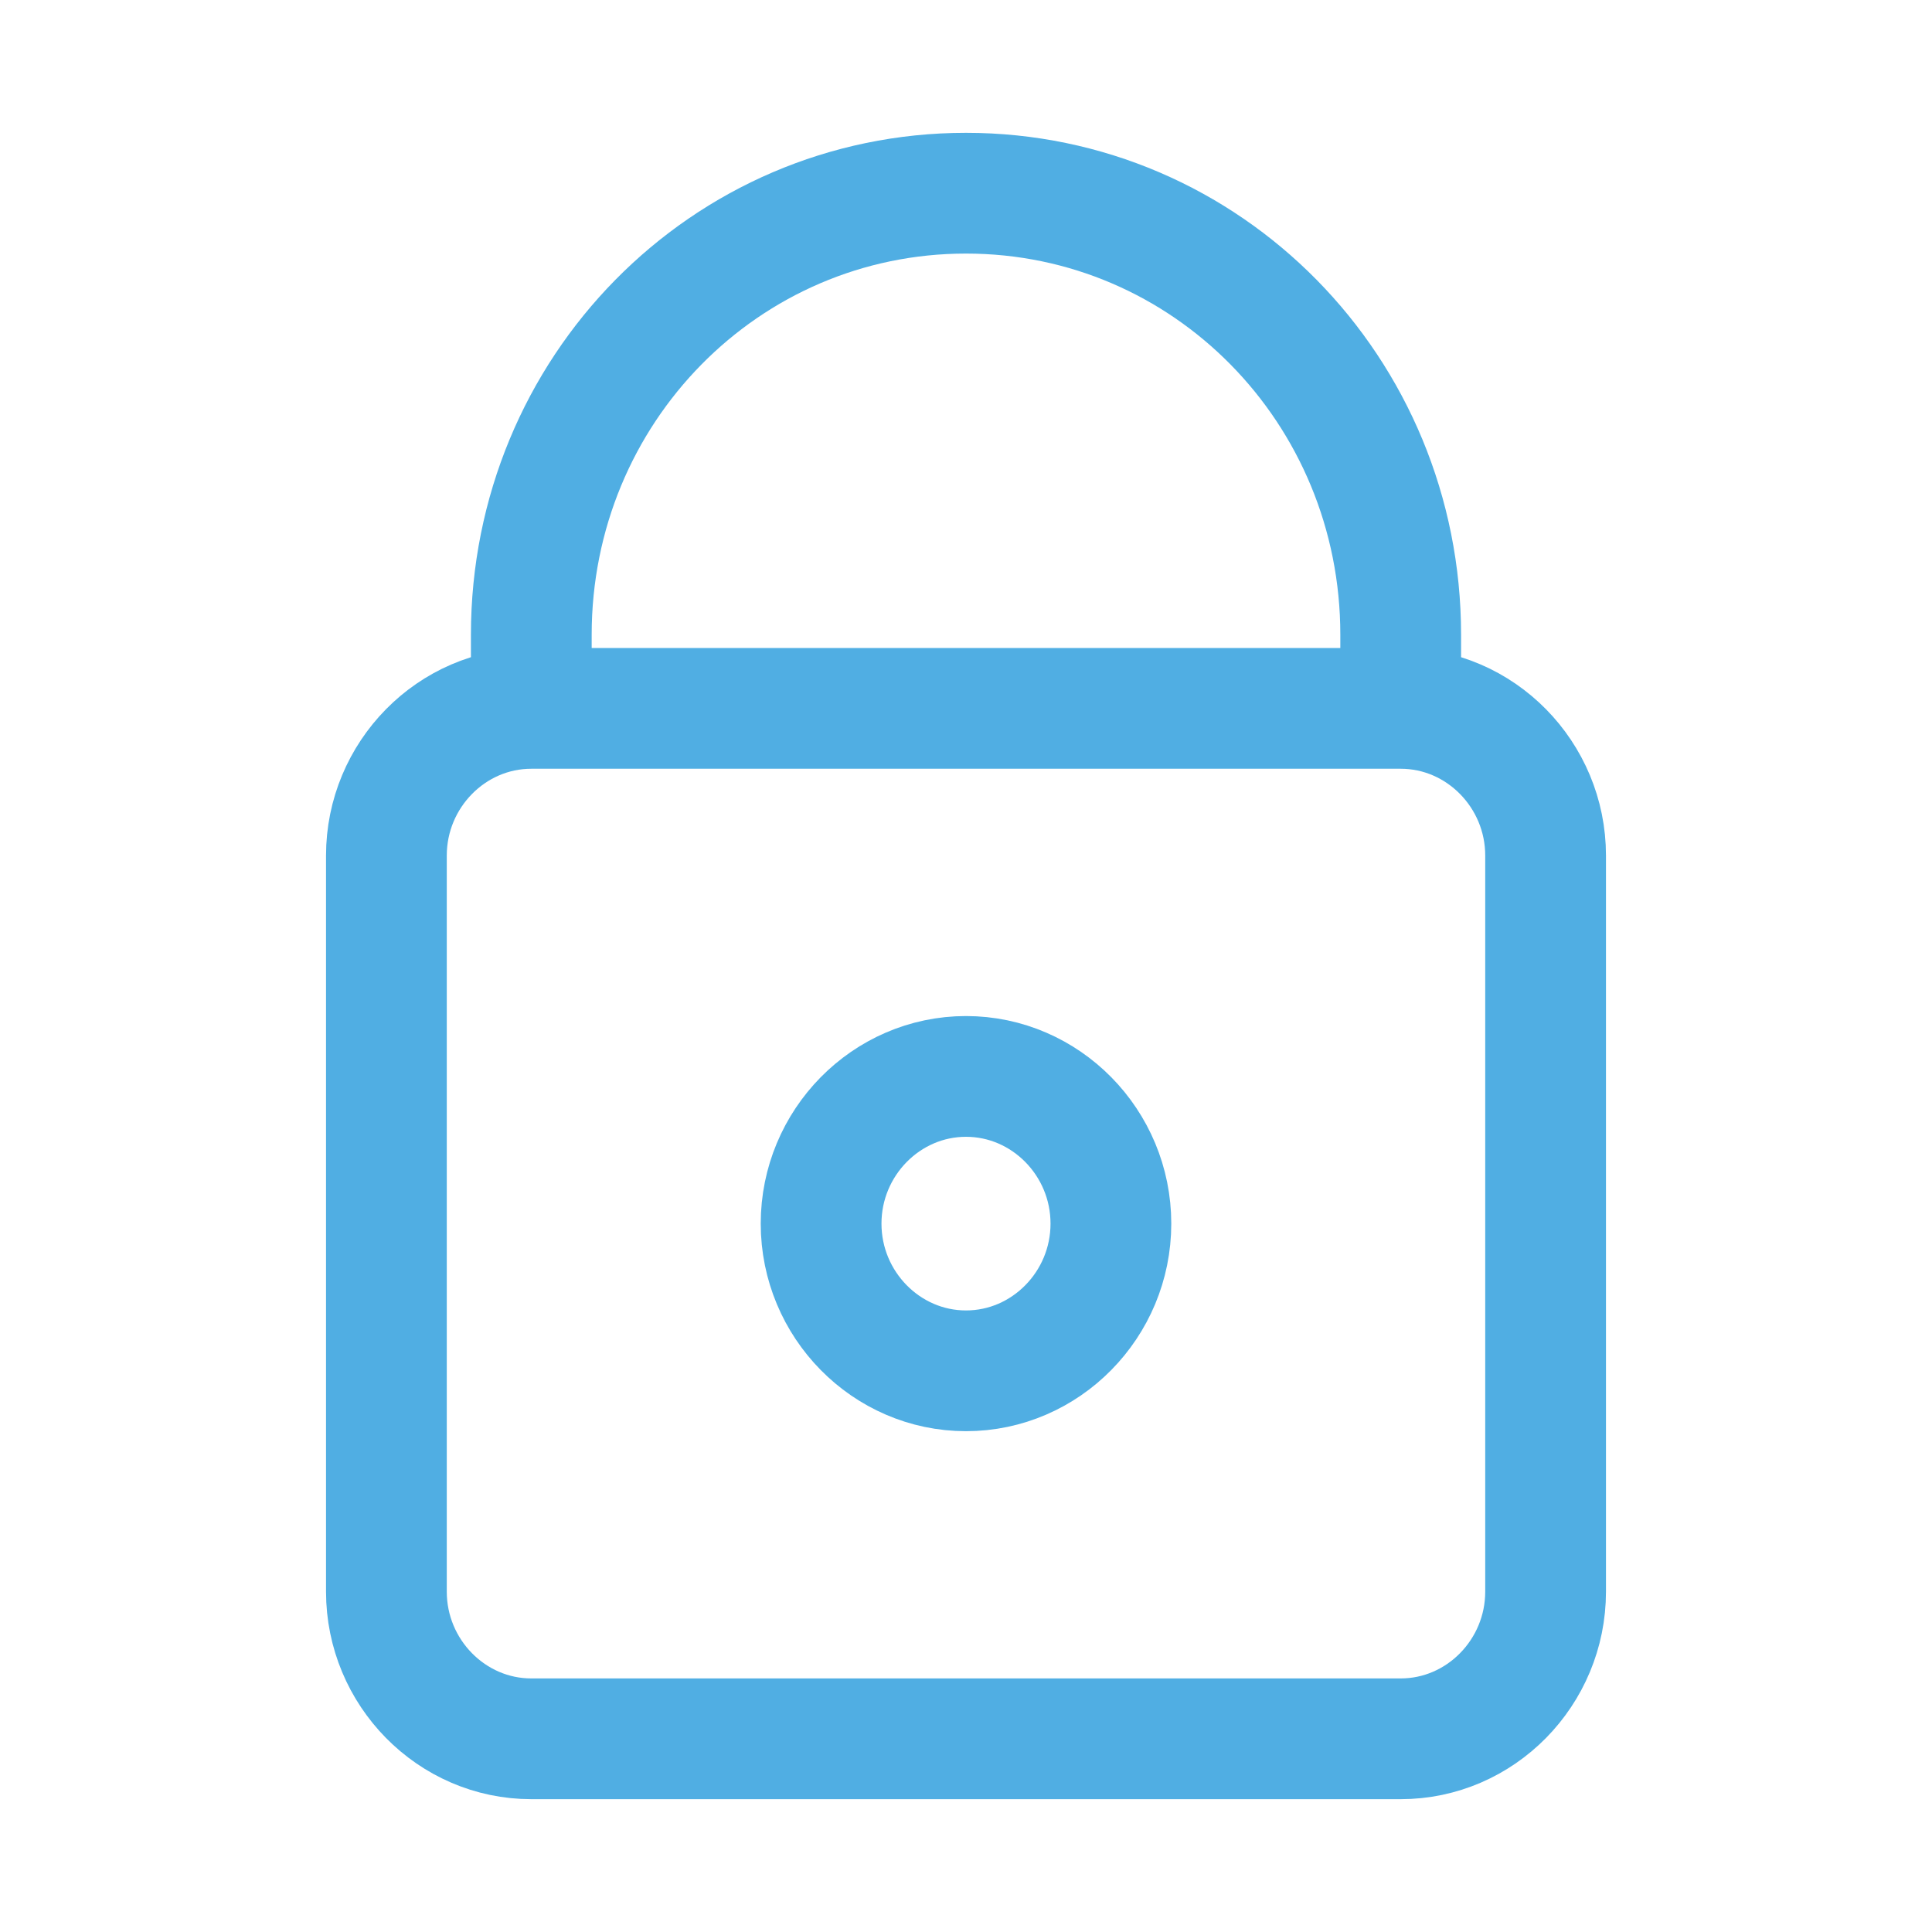 <svg width="32" height="32" viewBox="0 0 32 32" fill="none" xmlns="http://www.w3.org/2000/svg">
<path d="M8.8 11.733V10.514C8.8 6.462 12.011 3.2 16 3.2C19.989 3.2 23.2 6.462 23.2 10.514V11.733M8.8 11.733C7.48 11.733 6.4 12.831 6.4 14.171V26.362C6.4 27.703 7.48 28.8 8.8 28.8H23.2C24.52 28.8 25.6 27.703 25.6 26.362V14.171C25.6 12.831 24.52 11.733 23.2 11.733M8.8 11.733H23.2M16 17.829C17.32 17.829 18.4 18.926 18.4 20.267C18.4 21.608 17.32 22.705 16 22.705C14.68 22.705 13.6 21.608 13.6 20.267C13.6 18.926 14.68 17.829 16 17.829Z" stroke="#50AEE3" stroke-width="2"/>
</svg>
